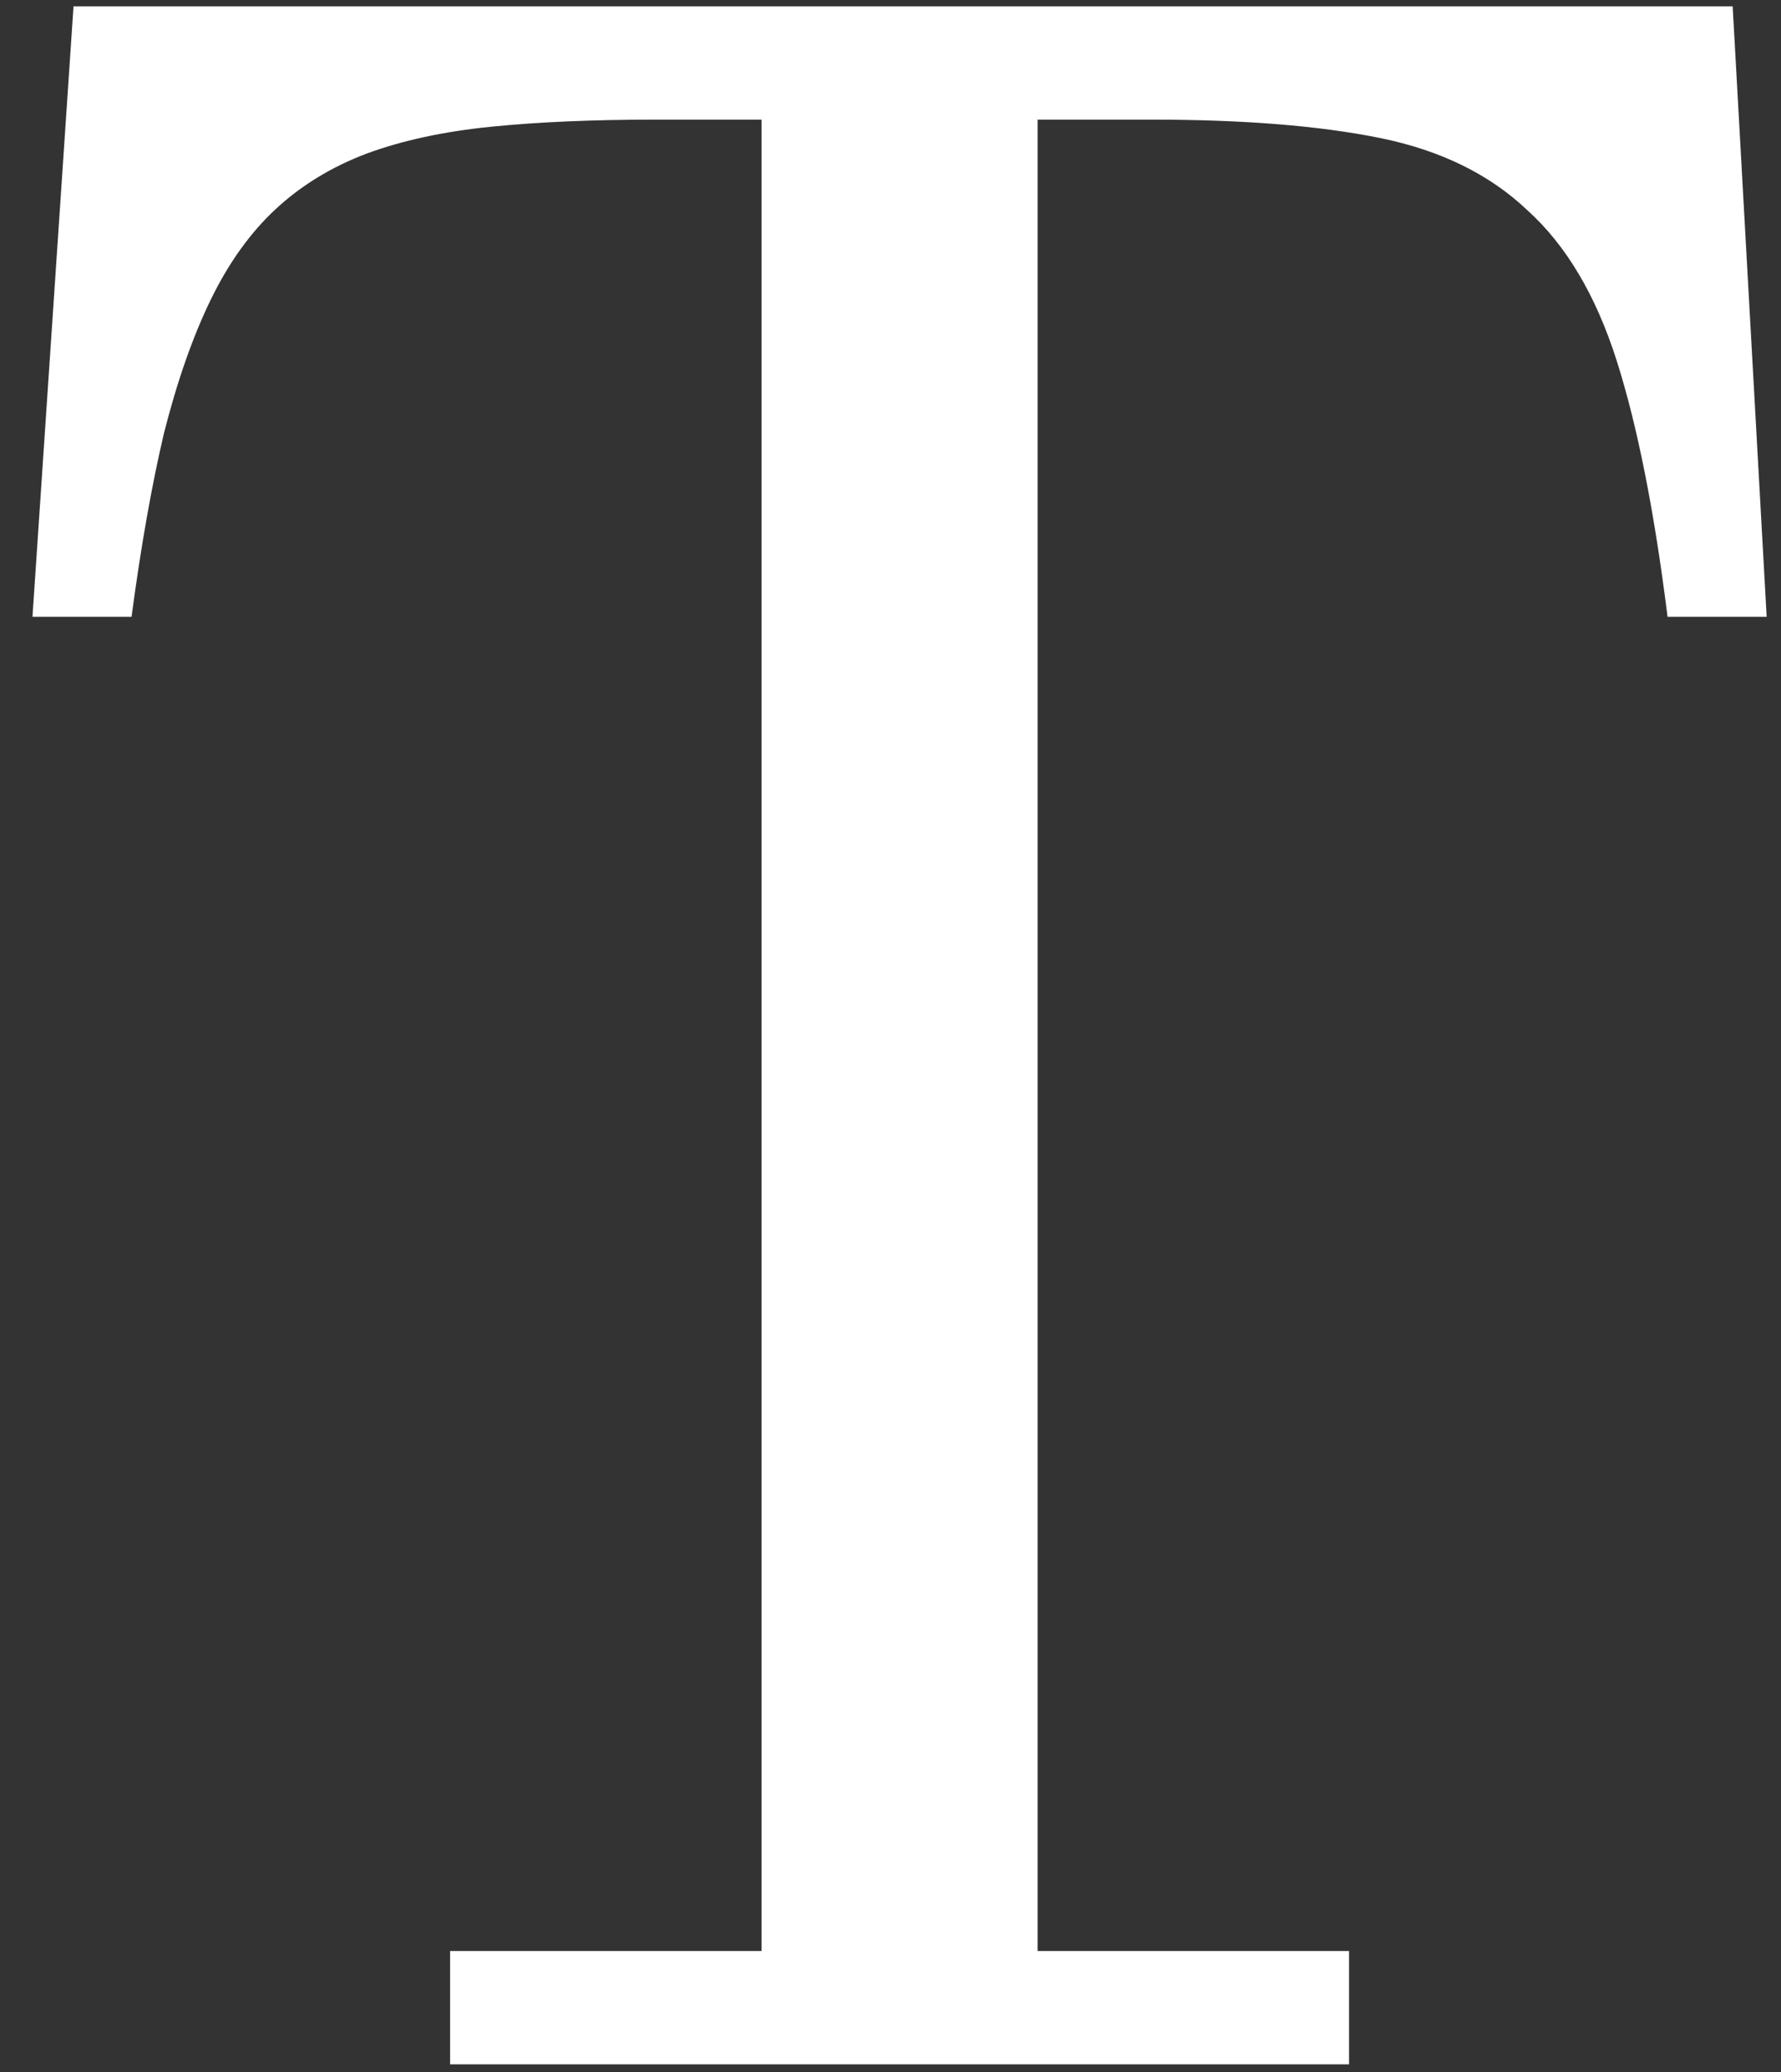 <svg width="43" height="50" viewBox="0 0 43 50" fill="none" xmlns="http://www.w3.org/2000/svg">
<rect x="0" y="0" width="43" height="50" fill="#333333" stroke="none"/>
<path d="M1.775 0.152H41.833L42.654 14.884H40.261C39.942 12.332 39.532 10.27 39.031 8.697C38.529 7.125 37.812 5.917 36.877 5.074C35.966 4.208 34.781 3.627 33.323 3.331C31.864 3.035 30.03 2.887 27.82 2.887H25.051V47.081H32.571V49.816H10.867V47.081H18.386V2.887H15.788C14.307 2.887 12.997 2.944 11.858 3.058C10.718 3.172 9.716 3.388 8.85 3.707C8.007 4.026 7.278 4.471 6.662 5.04C6.047 5.61 5.523 6.339 5.09 7.228C4.657 8.116 4.281 9.187 3.962 10.441C3.666 11.694 3.404 13.175 3.176 14.884H0.784L1.775 0.152Z" fill="white"/>
</svg>
